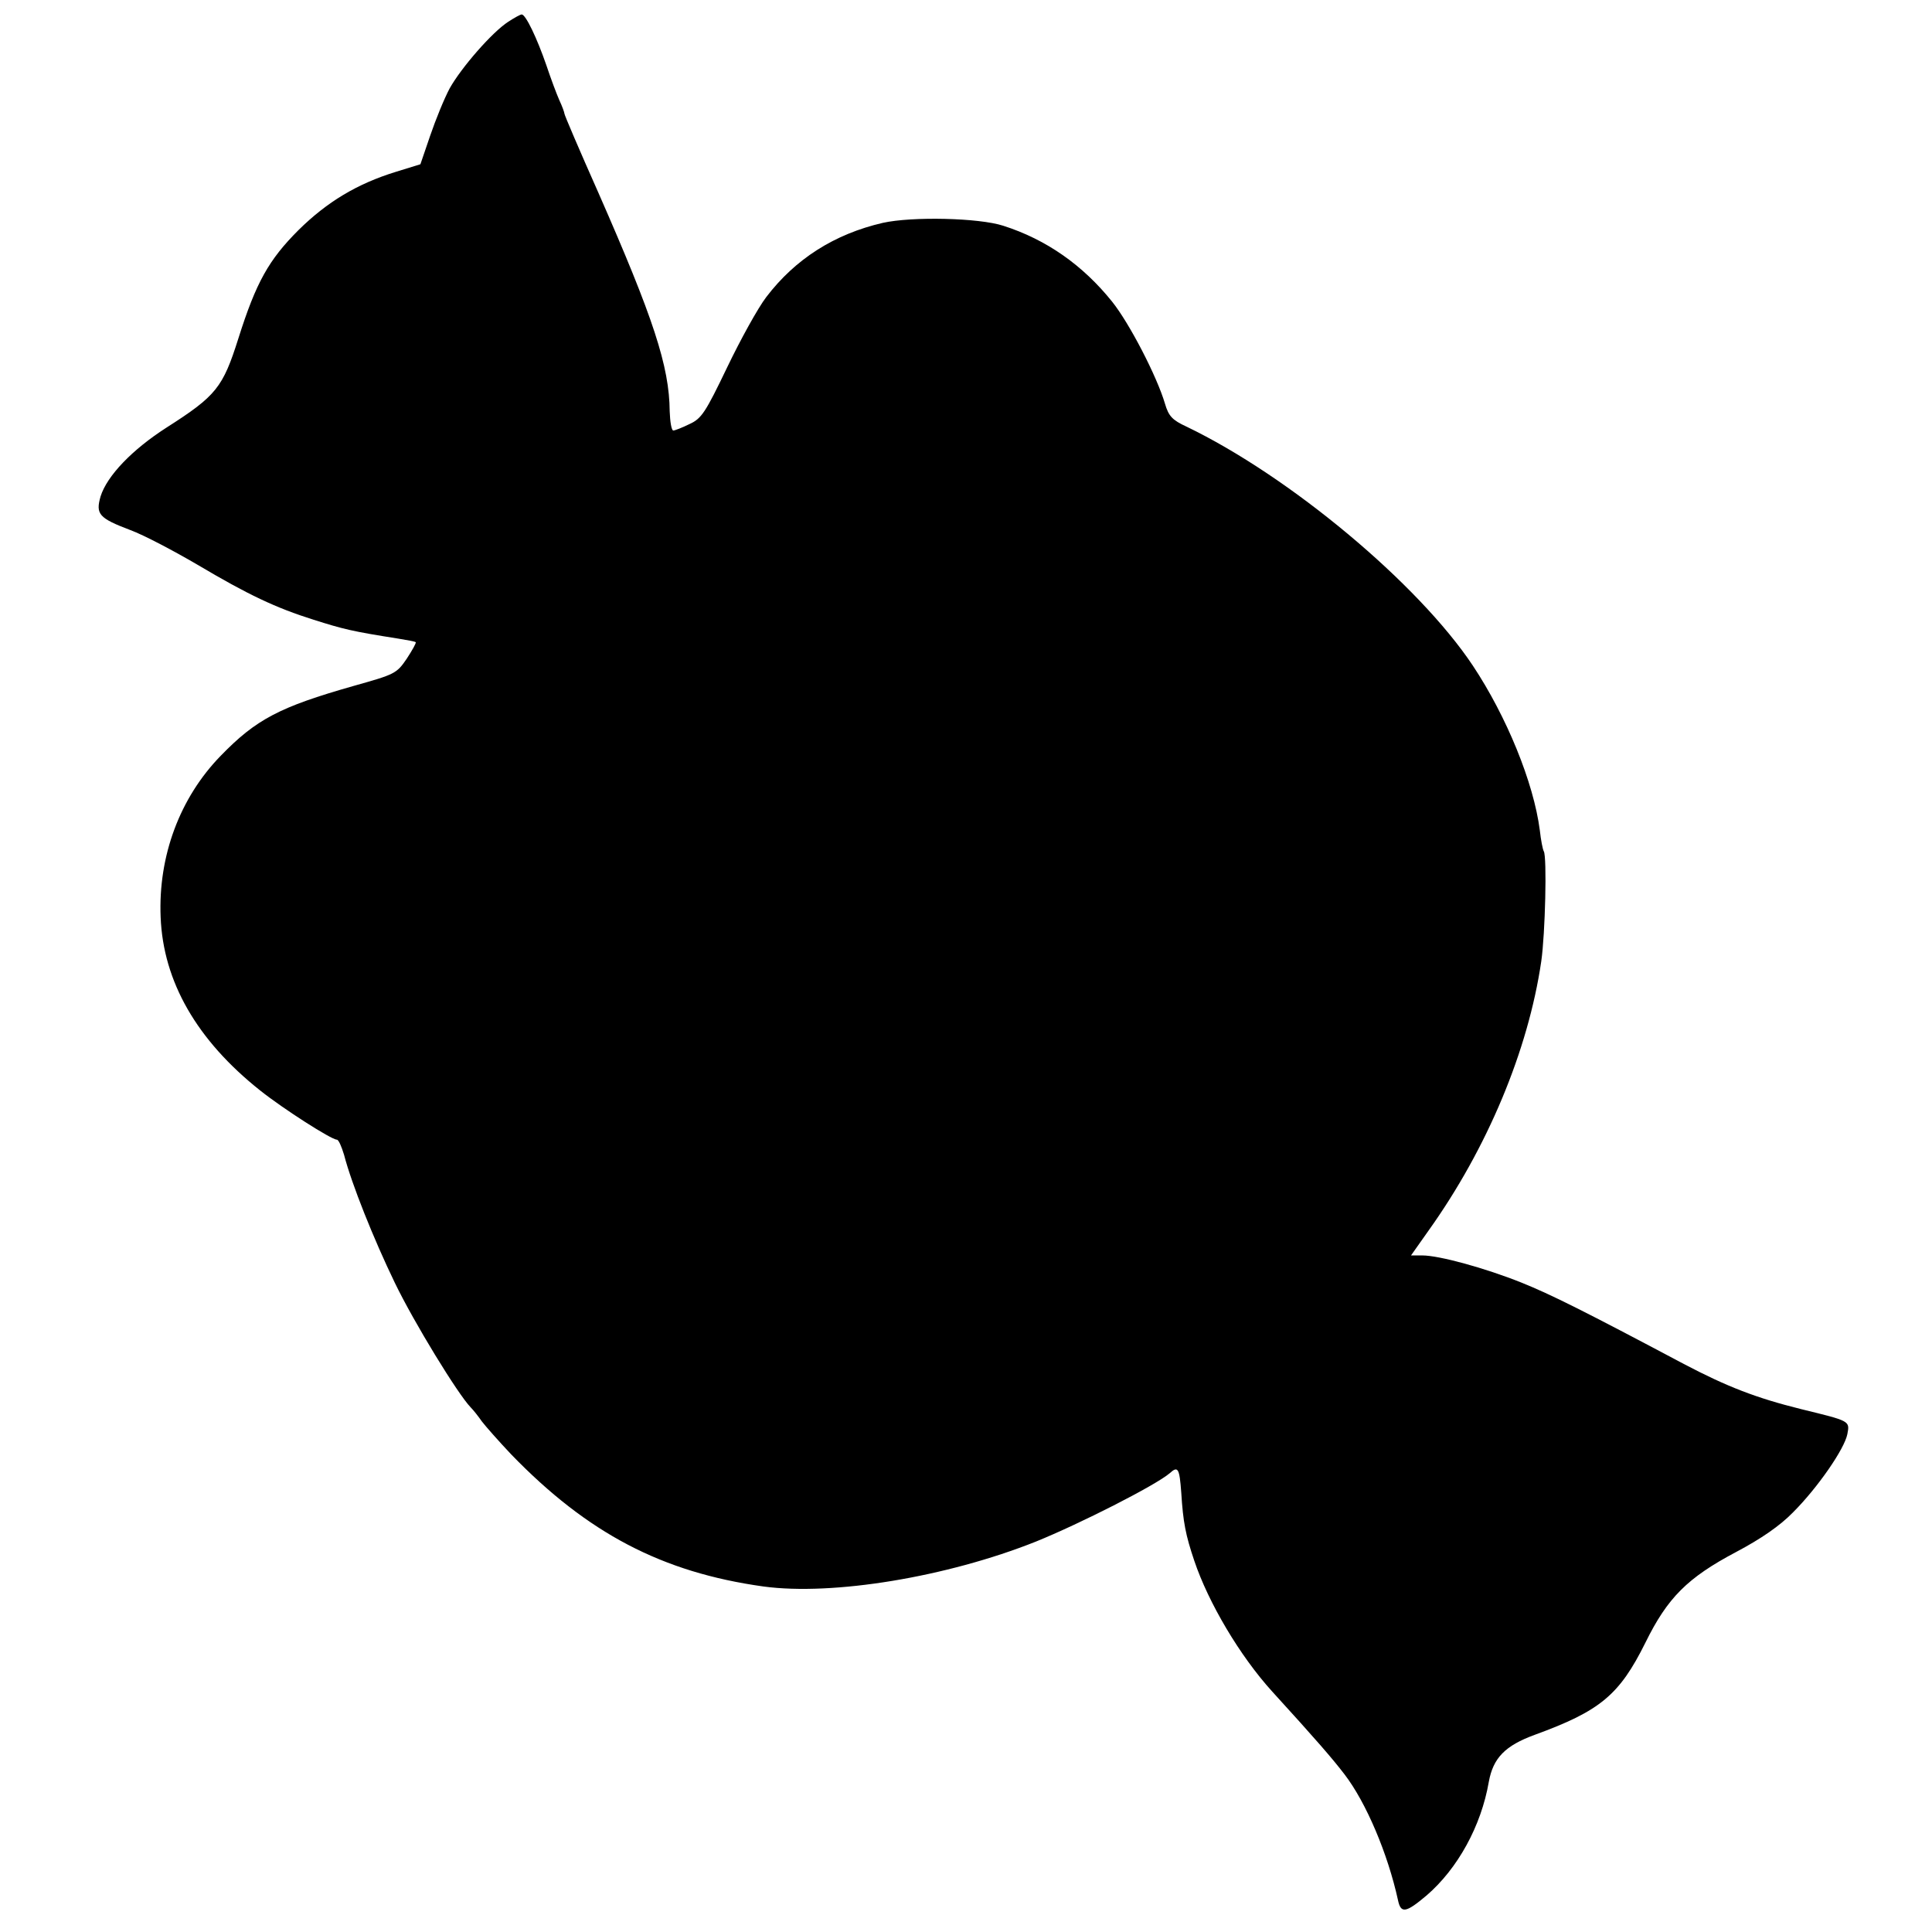 <?xml version="1.0" standalone="no"?>
<!DOCTYPE svg PUBLIC "-//W3C//DTD SVG 20010904//EN"
 "http://www.w3.org/TR/2001/REC-SVG-20010904/DTD/svg10.dtd">
<svg version="1.0" xmlns="http://www.w3.org/2000/svg"
 width="534pt" height="534pt" viewBox="0 0 534 534"
 preserveAspectRatio="xMidYMid meet">
<g transform="translate(0,534) scale(0.1,-0.1)"
fill="#000000" stroke="none">
<path d="M1405 5280 c-45 -29 -130 -127 -162 -184 -15 -28 -39 -87 -54 -131
l-27 -79 -68 -21 c-107 -33 -190 -83 -269 -161 -82 -82 -117 -144 -166 -299
-43 -136 -61 -159 -199 -247 -95 -61 -164 -133 -182 -190 -14 -49 -5 -60 82
-93 38 -14 121 -58 186 -96 140 -83 216 -119 321 -152 82 -26 106 -32 233 -52
25 -4 47 -8 49 -10 2 -2 -10 -23 -25 -46 -28 -41 -33 -43 -147 -75 -204 -58
-269 -92 -367 -193 -113 -116 -173 -277 -166 -446 7 -178 100 -340 275 -479
64 -51 197 -136 212 -136 5 0 13 -19 20 -42 21 -81 82 -233 140 -353 53 -110
175 -309 210 -345 8 -8 22 -26 31 -39 10 -13 46 -54 81 -91 211 -218 417 -326
697 -365 192 -26 507 26 753 124 121 49 330 155 370 189 23 21 27 14 32 -54 5
-81 12 -117 36 -188 39 -116 126 -263 215 -361 124 -136 167 -186 200 -229 60
-78 120 -220 148 -348 8 -38 22 -35 79 13 86 74 151 192 172 314 12 66 45 100
127 130 181 66 234 110 306 255 61 124 116 179 250 250 70 37 122 73 158 110
68 68 142 175 150 216 7 37 8 36 -127 69 -125 31 -205 62 -325 125 -275 146
-367 192 -449 225 -100 40 -227 75 -274 75 l-31 0 48 68 c163 228 276 499 312
745 11 76 16 289 7 304 -3 5 -8 31 -11 58 -17 132 -92 315 -185 455 -151 227
-507 524 -792 661 -39 18 -49 29 -59 63 -22 75 -98 222 -146 282 -81 101 -182
172 -301 210 -68 22 -252 26 -333 8 -134 -31 -242 -100 -322 -205 -23 -30 -71
-117 -108 -194 -60 -125 -71 -142 -104 -157 -20 -10 -41 -18 -45 -18 -5 0 -9
24 -10 53 -1 125 -45 258 -197 604 -52 117 -94 215 -94 219 0 3 -6 20 -14 37
-8 18 -24 61 -36 97 -26 75 -57 140 -68 140 -4 0 -20 -9 -37 -20z"/>
</g>
</svg>
